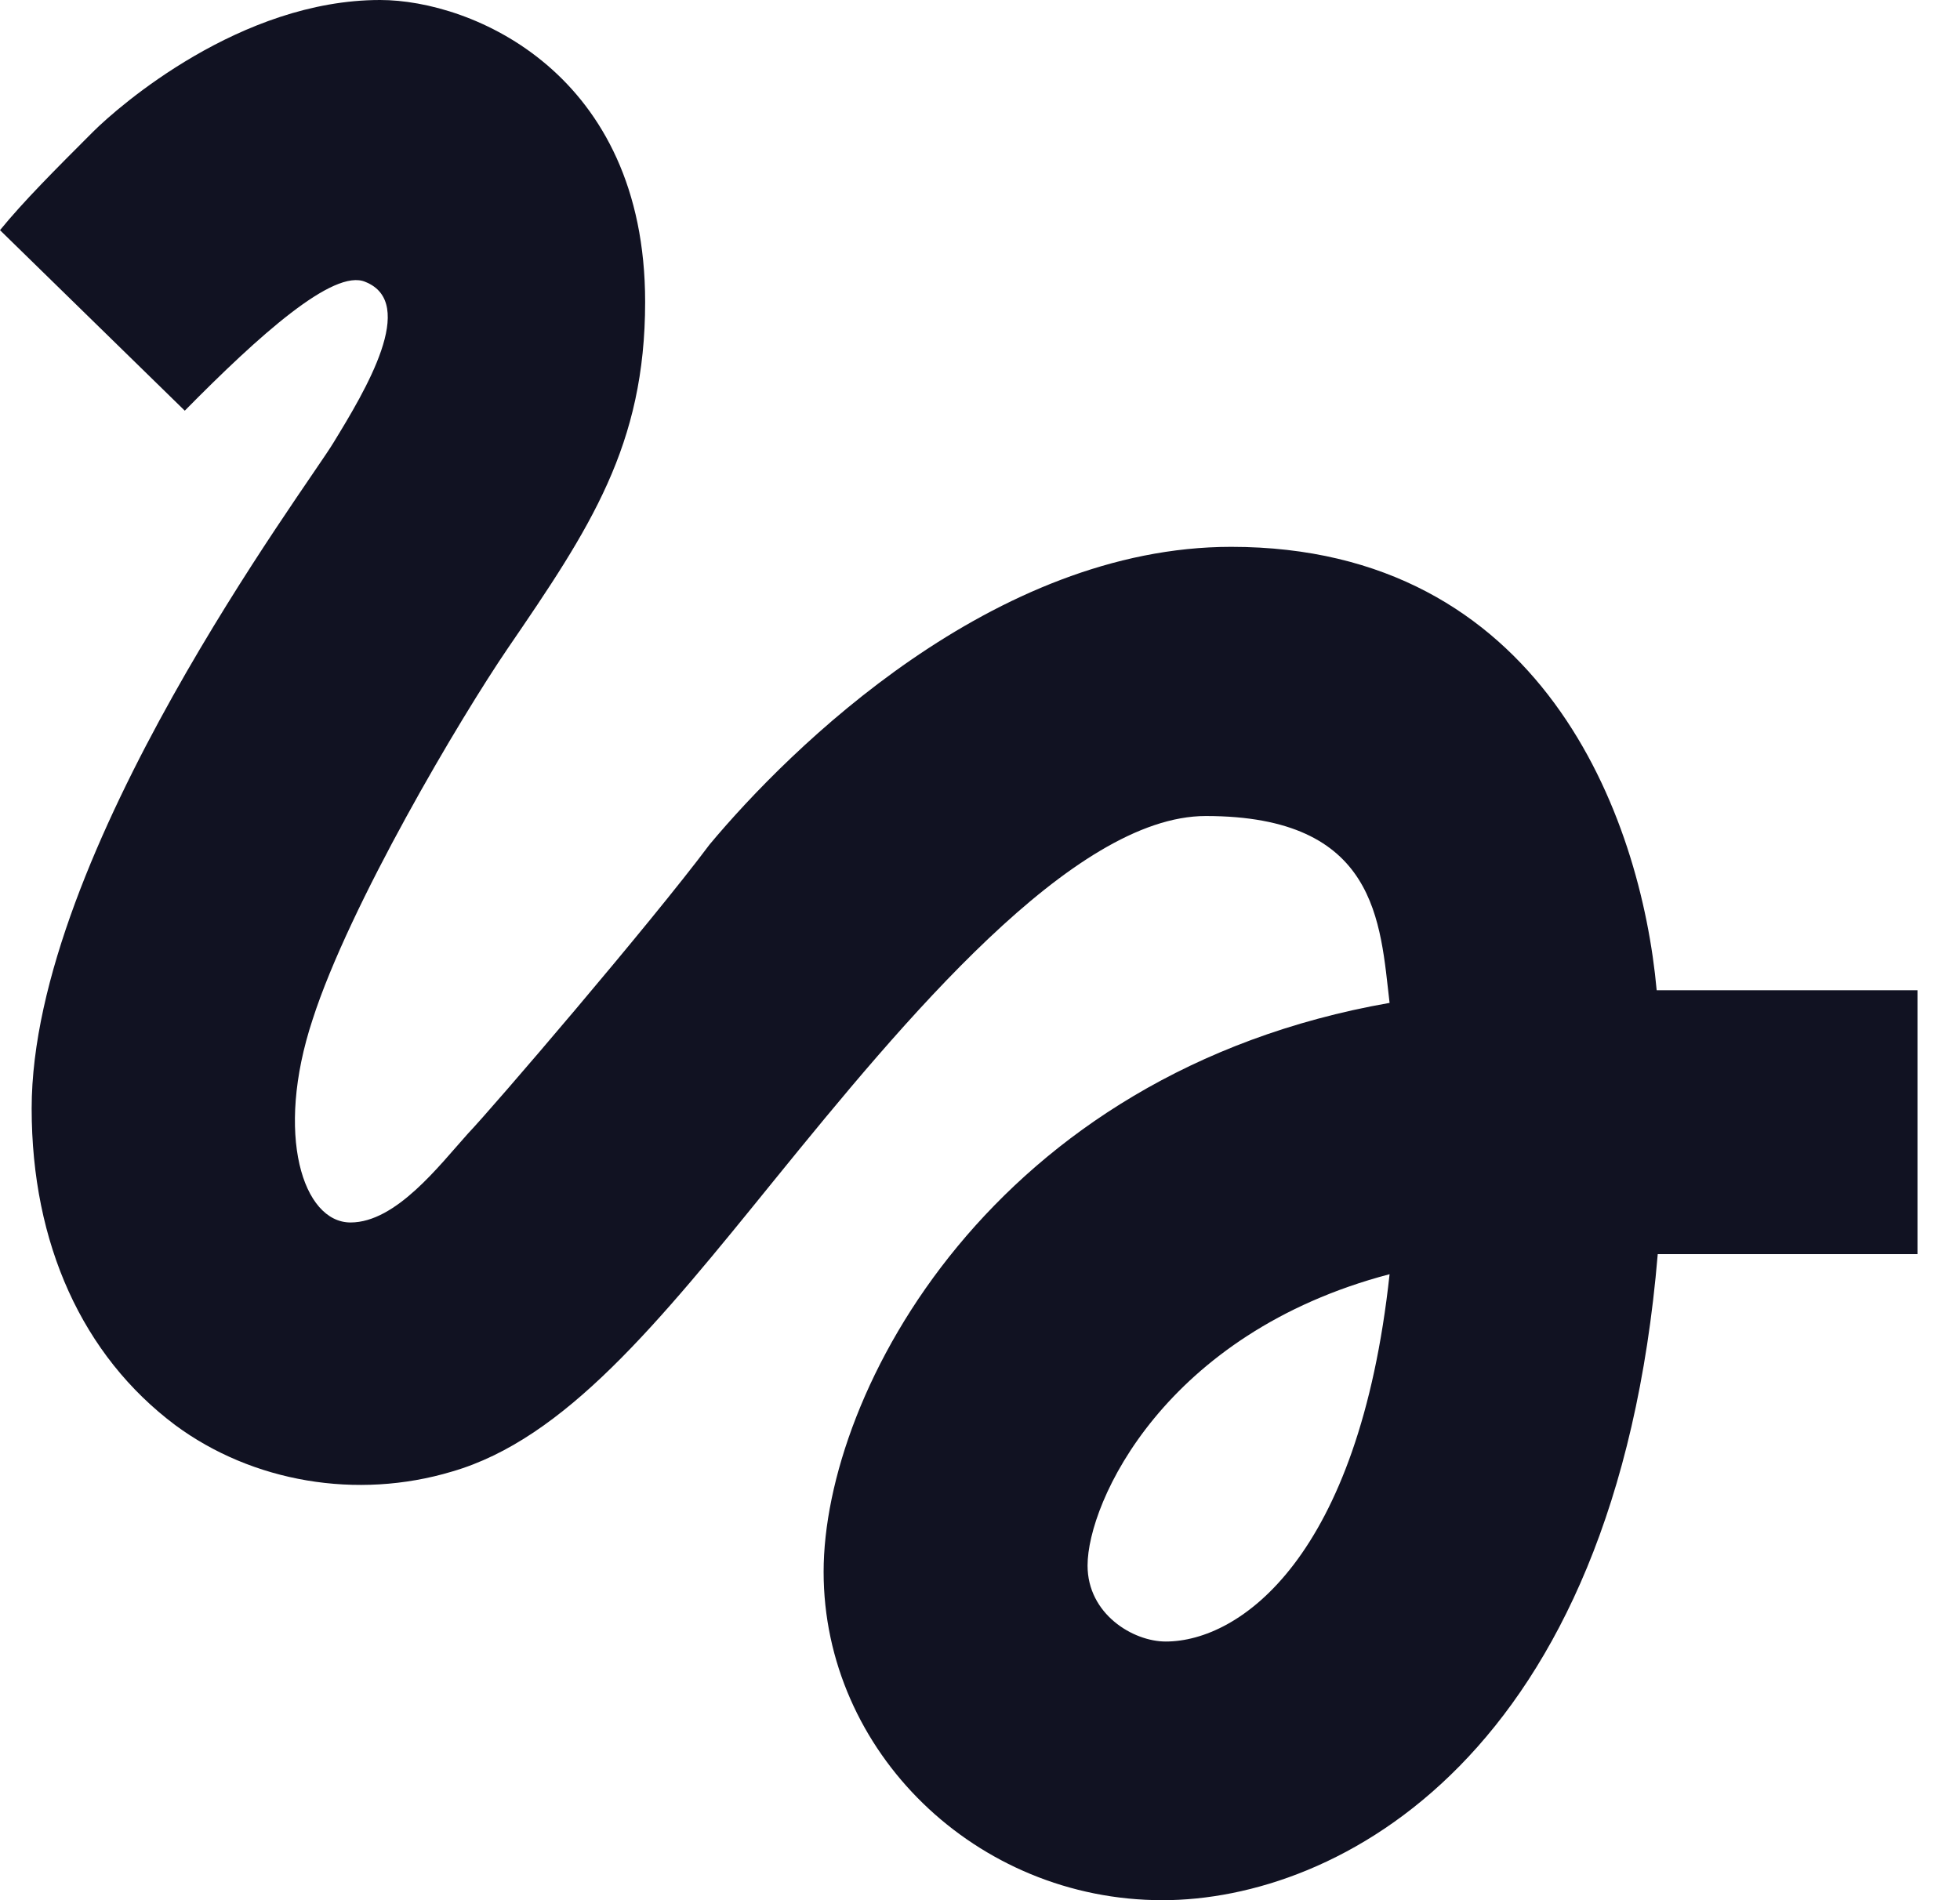<svg width="33" height="32" viewBox="0 0 33 32" fill="none" xmlns="http://www.w3.org/2000/svg">
<path d="M3.111 6.916C4.356 5.653 5.618 4.516 6.151 4.747C7.04 5.102 6.151 6.578 5.618 7.449C5.173 8.196 0.533 14.364 0.533 18.667C0.533 20.942 1.387 22.827 2.951 24C4.249 24.96 6.009 25.262 7.609 24.782C9.511 24.231 11.076 22.293 13.049 19.858C15.2 17.209 18.062 13.742 20.302 13.742C23.2 13.742 23.236 15.538 23.396 16.889C16.711 18.062 13.867 23.449 13.867 26.471C13.867 29.493 16.427 32 19.573 32C22.507 32 27.2 29.6 27.911 21.12H32.284V16.676H27.893C27.627 13.742 25.956 9.209 20.729 9.209C16.729 9.209 13.298 12.604 11.947 14.222C10.951 15.556 8.284 18.667 7.876 19.093C7.396 19.627 6.667 20.587 5.902 20.587C5.102 20.587 4.622 19.111 5.262 17.173C5.884 15.236 7.751 12.089 8.551 10.916C9.938 8.889 10.862 7.502 10.862 5.084C10.862 1.227 7.947 0 6.4 0C4.053 0 2.009 1.778 1.564 2.222C0.924 2.862 0.391 3.396 0 3.876L3.111 6.916ZM19.627 27.644C19.076 27.644 18.311 27.182 18.311 26.364C18.311 25.298 19.609 22.453 23.396 21.458C22.88 26.24 20.871 27.644 19.627 27.644Z" fill="#111222"/>
</svg>

